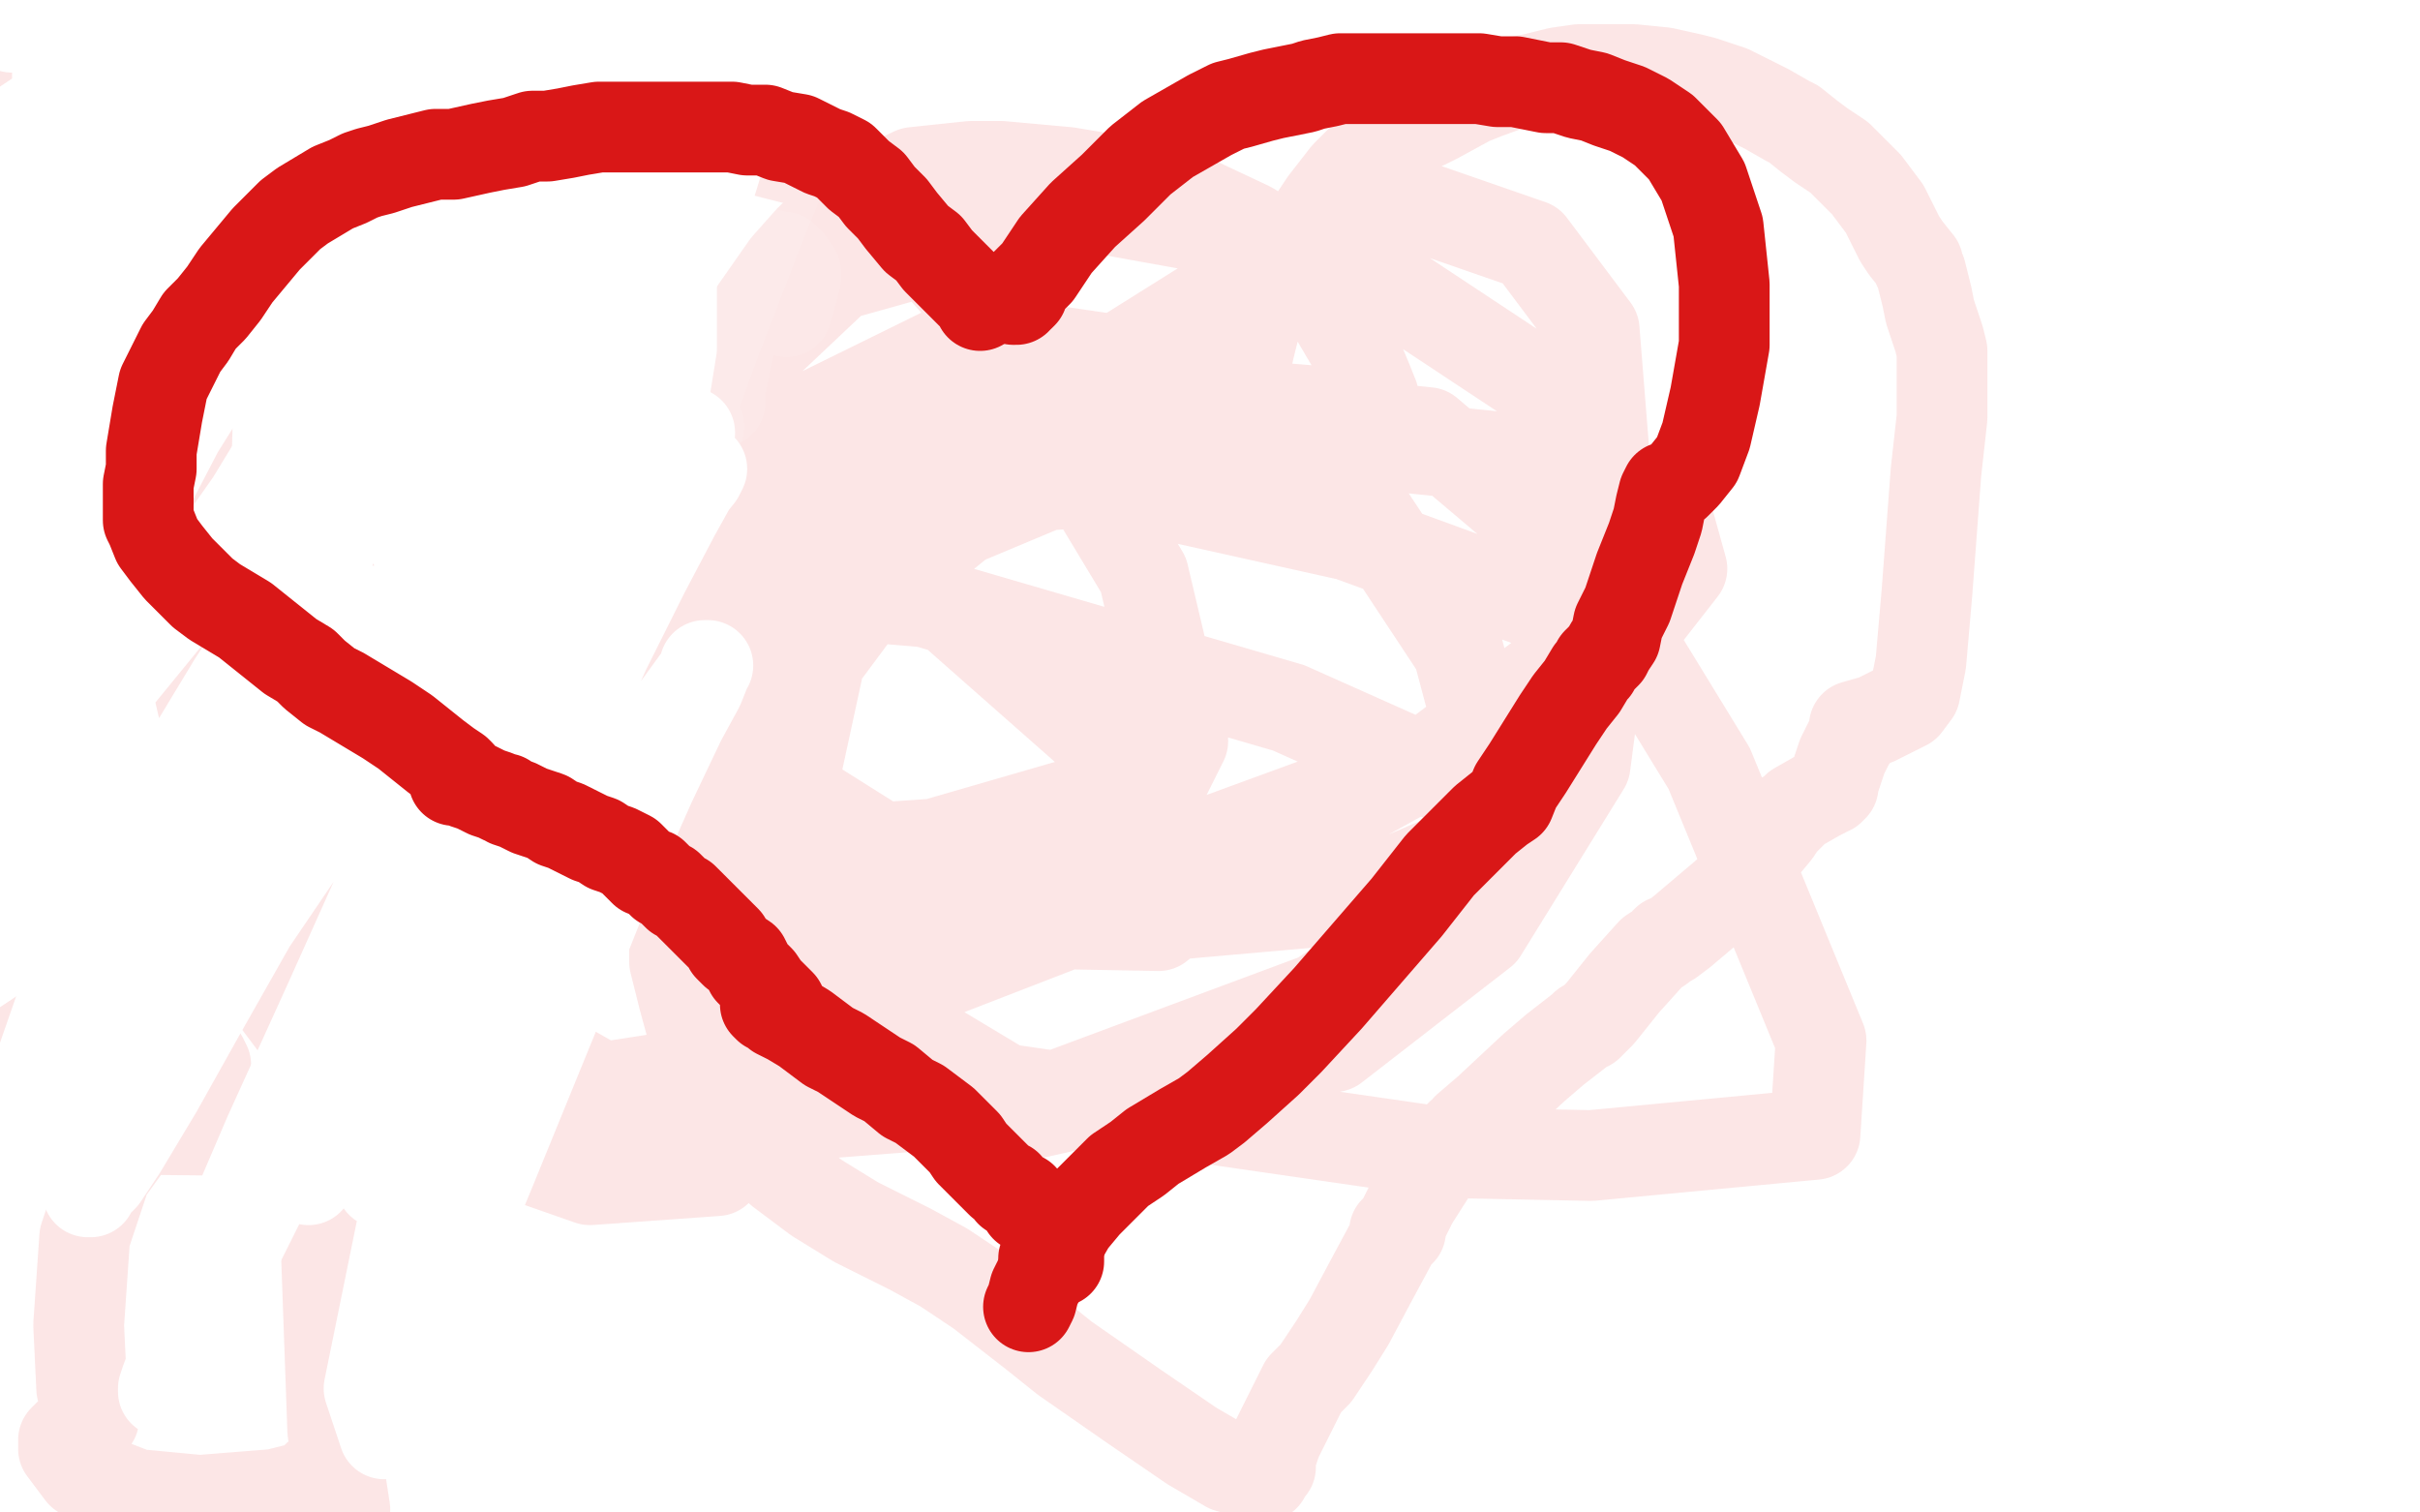<?xml version="1.0" standalone="no"?>
<!DOCTYPE svg PUBLIC "-//W3C//DTD SVG 1.1//EN"
"http://www.w3.org/Graphics/SVG/1.1/DTD/svg11.dtd">

<svg width="800" height="500" version="1.1" xmlns="http://www.w3.org/2000/svg" xmlns:xlink="http://www.w3.org/1999/xlink" style="stroke-antialiasing: false"><desc>This SVG has been created on https://colorillo.com/</desc><rect x='0' y='0' width='800' height='500' style='fill: rgb(255,255,255); stroke-width:0' /><polyline points="395,132 395,131 395,131 396,131 396,131 396,130 396,130 397,128 398,125 399,119 400,118 400,117 402,114 403,110 406,103 407,99 411,92 413,90 413,89 414,88 416,85 419,80 427,71 433,64 435,62 439,60 443,58 446,56 454,53 458,51 469,45 473,41 483,35 491,31 494,31 501,30 504,30 509,29 511,29 516,28 522,27 528,27 533,27 536,27 542,27 545,28 551,30 554,31 560,34 566,37 570,40 577,45 584,51 588,54 595,60 599,64 606,73 610,77 615,87 619,102 620,114 619,137 616,153 609,164 603,170 591,179 584,184 566,194 544,208 532,217 511,236 492,256 484,266 471,280 460,288 450,296 446,298 435,305 431,307 423,310 418,310 415,311 414,311 413,311 412,311 411,312 410,313 408,318 405,324 404,327 401,336 398,346 396,350 393,359 390,366 389,370 387,379 385,389 383,396 382,399" style="fill: none; stroke: #ffffff; stroke-width: 30; stroke-linejoin: round; stroke-linecap: round; stroke-antialiasing: false; stroke-antialias: 0; opacity: 0.1"/>
<polyline points="415,137 413,134 413,134 411,128 411,128 411,127 411,127 411,126 411,126 411,124 411,124 413,115 416,103 418,98 421,93 424,87 427,83 434,73 438,67 445,58 449,54 455,48 458,47 463,44 471,41 475,39 486,33 491,31 502,27 507,26 515,24 522,23 526,23 534,23 540,23 550,24 559,26 563,27 572,30 576,32 584,36 591,40 593,41 598,45 602,48 608,52 614,58 617,61 623,69 628,79 630,82 634,87 634,88 635,90 637,98 638,103 641,112 642,116 642,121 642,138 640,156 637,196 635,219 633,229 630,233 620,238 613,240 613,241 613,242 613,243 612,244 611,246 609,250 607,256 606,259 606,260 605,260 605,261 604,261 603,262 601,263 594,267 591,270 590,270 590,271 589,272 587,275 582,281 580,285 578,288 578,289 578,290 576,291 569,297 556,308 552,311 551,311 550,312 549,313 546,315 537,325 529,335 526,338 525,339 524,339 523,340 514,347 507,353 492,367 485,373 484,375 483,375 481,377 474,386 467,397 463,405 463,407 462,407 461,407 461,409 454,422 446,437 441,445 435,454 432,457 431,458 428,464 426,468 422,476 420,482 420,484 420,485 419,486 418,488 417,488 416,489 415,488 413,487 406,485 394,478 375,465 352,449 342,441 324,427 312,419 301,413 289,407 283,404 270,396 258,387 240,363 236,354 229,341 226,330 223,318 223,310 226,286 240,249 255,222 260,215 262,213 263,213 263,212 262,210 255,204 247,195 244,191 235,174 229,158 228,147 229,140 230,134 236,124 246,108 260,88 268,79 283,66 302,57 321,55 331,55 353,57 377,61 396,67 413,75 426,83 437,97 447,114 452,126 454,131 454,132 453,133 450,134 444,138 441,138 440,138 439,137 438,136 436,136 424,135 406,132 390,129 373,128 348,132 302,153 241,191 164,241 120,271 6,347 13,373 106,374 222,356 426,277 502,235 536,205 537,174 507,126 442,83 359,68 277,91 223,142 210,195 237,246 299,285 380,303 448,297 485,281 494,260 482,215 447,162 389,122 321,112 258,143 208,231 213,296 295,362 333,370 441,346 490,308 524,253 533,184 527,109 506,81 457,64 323,148 271,218 258,278 277,327 332,360 477,381 526,382 600,375 602,344 565,254 524,187 472,143 404,136 318,172 174,289 135,348 137,387 152,378 174,361 201,274 197,189 184,130 158,83 110,59 34,65 59,272 223,285 309,279 385,257 391,245 378,190 328,107 284,58 225,43 157,68 102,165 122,237 172,265 252,292 329,305 383,306 390,300 389,285 367,248 274,166 236,146 225,141 212,134 145,88 106,58 62,30 18,10 2,7 9,138 37,80 42,43 39,19 31,7 25,8 16,27 2,67 1,121 3,121 8,112 13,92 17,68 16,47 13,41 12,40 12,41 12,46 13,59 15,70 18,78 21,75 29,56 42,10 44,0 45,0 42,58 35,172 36,204 37,211 40,180 45,131 50,27 18,50 4,105 3,118 17,44 2,52 3,55 11,27 5,66 2,86 2,91 7,66 25,7 38,34 28,77 25,95 25,94 27,82 36,50 59,28 62,85 62,136 61,175 61,186 61,193 61,196 61,197 60,196 54,195 47,189 49,190 54,195 85,243 99,315 107,389 110,473 114,499 109,494 105,488 105,489 105,490 104,491 103,491 91,494 66,496 45,494 27,487 21,479 21,476 23,474 26,473 30,470 31,469 30,468 29,467 27,459 26,438 28,409 35,388 56,359 68,353 68,352 67,350 56,335 45,291 56,252 103,178 156,125 187,105 199,112 228,176 250,261 257,327 249,370 237,387 195,390 115,362 91,330 93,258 125,220 224,192 306,199 426,234 482,259 506,276 503,285 436,330 350,362 221,372 170,343 161,265 190,217 268,166 365,159 446,177 520,204 524,213 472,252 360,293 274,301 201,287 152,254 168,209 228,170 378,139 514,153 551,170 556,188 531,220 500,247 492,250" style="fill: none; stroke: #dd0808; stroke-width: 30; stroke-linejoin: round; stroke-linecap: round; stroke-antialiasing: false; stroke-antialias: 0; opacity: 0.1"/>
<polyline points="229,124 225,126 225,126 214,135 214,135 206,143 206,143 185,171 185,171 174,189 154,232 152,238 152,241 167,220 193,184 218,146 240,97 266,37 272,21 276,14 277,14 267,37 253,70 236,114 216,169 196,222 191,236 187,244 187,245 187,244 195,225 205,202 223,163 231,141" style="fill: none; stroke: #ffffff; stroke-width: 30; stroke-linejoin: round; stroke-linecap: round; stroke-antialiasing: false; stroke-antialias: 0; opacity: 0.1"/>
<polyline points="237,133 238,133 238,133 238,132 238,132 238,131 238,131 238,130 238,129 239,124 242,109 244,101 247,89 247,86 248,84 249,84 250,84 252,84 254,84 258,85 259,85 261,87 263,90 263,92 260,103" style="fill: none; stroke: #ffffff; stroke-width: 30; stroke-linejoin: round; stroke-linecap: round; stroke-antialiasing: false; stroke-antialias: 0; opacity: 0.1"/>
<polyline points="164,145 164,146 164,146 165,146 165,146 166,146 166,146 167,147 167,147 170,148 170,148 174,149 174,149 178,149 182,147 187,145 191,141 194,137 196,134 198,130 200,126 202,122 202,120 201,120 200,120 198,120 187,122 180,123 175,125 170,127 164,130 160,133 157,135 156,137 154,138 154,142 154,144 155,146 156,147 157,147 160,147 163,146 166,145 171,142 175,139 180,135 184,132 187,129 189,126 192,122 194,117 195,112 195,109 195,108 194,107 192,106 188,106 181,106 174,107 164,112 155,118 147,124 141,130 138,134 136,138 136,141 136,143 137,145 140,148 143,150 147,152 151,152 157,151 162,150 172,144 187,133 202,118 215,100 226,81 234,64 238,51 239,45 239,41 236,38 233,38 226,40 214,46 194,58 180,68 152,94 133,115 118,131 113,137 109,145 108,150 108,154 110,158 112,161 115,164 118,166 124,168 130,169 136,169 141,168 145,166 150,161 161,152 174,138 180,131 188,116 194,102 197,94 199,88 199,84 197,82 193,80 189,80 177,83 158,94 138,111 119,132 103,153 92,175 86,195 85,211 86,223 91,233 97,239 103,243 109,246 117,247 128,245 143,240 161,230 177,218 192,201 204,180 210,167 214,156 218,140 222,115 222,89 220,65 215,44 208,31 202,25 195,21 184,22 162,31 146,40 115,68 93,92 74,118 59,142 47,165 40,185 36,201 34,214 35,228 38,241 42,253 46,261 50,266 53,269 57,270 61,270 65,267 70,259 80,242 90,221 97,207 106,178 111,161 112,138 109,118 105,104 100,96 96,91 91,89 85,89 76,93 59,106 41,126 24,148 10,173 0,197 2,262 16,250 33,231 51,209 64,193 83,166 97,143 110,120 121,101 128,88 130,82 132,76 132,74 130,72 127,72 120,74 109,80 91,94 71,115 52,137 35,160 22,181 13,196 10,204 7,209 7,211 8,211 10,206 23,188 40,160 56,133 69,106 78,81 84,67 86,55 87,50 87,48 87,46 86,44 85,44 84,45 81,47 77,50 70,58 58,73 46,90 36,106 32,115 27,125 26,129 25,133 25,134 26,133 30,128 41,114 54,98 66,79 78,59 84,48 87,42 89,38 91,33 91,30 91,28 90,27 88,27 86,29 78,34 71,40 48,68 30,91 19,107 9,126 3,139 0,146 0,153 3,150 8,144 15,134 39,92 47,77 52,66 56,56 62,39 65,29 66,24 66,20 65,17 64,16 63,14 61,14 57,13 56,13 54,13 53,13 52,13 48,15 42,23 32,40 23,59 19,71 19,70 18,67 17,61 17,55 17,48 17,42 18,37 18,33 19,29 19,24 19,20 19,15 20,11 20,8 20,6 20,5 20,4 19,4 18,4 17,4 16,4 15,4 14,5 13,5 12,5 10,5 9,5 8,5 7,5 6,5 5,5 3,6 0,7 4,9 7,8 13,7 16,7 19,6 23,6 27,5 33,4 40,2 57,7 45,16 34,24 23,31 13,38 4,44 3,137 5,142 8,146 11,149 12,150 13,151 14,151 14,150 15,150 15,149 15,147 16,142 19,132 22,120 26,107 32,95 38,83 42,76 47,70 50,67 54,63 60,60 65,57 72,54 80,52 89,50 100,49 112,48 121,47 127,46 131,45 136,45 141,44 146,44 151,44 154,44 158,44 160,44 162,44 164,45 163,45 163,46 163,47 163,49 163,51 163,54 163,56 162,60 162,61 162,62 163,61 164,61 164,60 165,59 167,57 172,53 178,45 188,33 198,20 208,7 192,17 177,35 162,54 148,74 136,93 126,109 120,117 116,122 114,124 113,125 113,124 113,123 116,120 120,114 128,103 139,90 152,74 158,66 164,60 170,53 180,42 189,34 195,29 199,25 203,23 204,22 205,22 205,23 203,26 194,42 183,65 171,91 161,119 154,141 149,158 145,176 141,201 139,214 139,232 140,250 141,264 143,275 145,284 147,292 149,299 151,304 151,307 151,308 151,307 151,310 148,322 144,336 133,405 122,459 127,474 143,433 162,387 191,316 203,286 215,259 225,238 231,227 233,222 233,220 234,220 232,223 224,234 210,254 192,280 174,307 157,334 144,359 134,378 129,386 127,390 126,391 126,389 138,359 155,315 174,270 187,244 200,215 213,189 223,170 228,161 230,157 232,155 231,157 223,167 214,180 181,228 155,269 135,305 128,319 117,347 109,368 106,378 104,383 103,386 102,389 102,390 102,388 104,385 121,352 144,306 167,260 181,235 196,207 210,180 218,163 224,150 226,145 228,143 227,143 226,144 206,167 179,201 152,240 131,282 109,331 89,375 77,403 66,429 58,449 55,456 54,459 54,460 54,459 55,458 70,429 88,393 106,358 119,324 137,279 154,239 165,213 175,186 185,165 190,154 192,149 192,147 193,147 192,148 188,153 175,171 157,195 130,235 102,277 83,305 66,335 52,360 40,380 34,389 31,392 30,394 29,394 29,393 29,392 29,389 31,380 37,357 52,315 66,277 85,231 98,204 108,184 113,173 117,168 120,162 122,159 124,157 123,158 118,165 103,186 77,226 51,269 31,305 21,330 13,353 9,363 6,370 6,372 8,369 14,361 27,342 37,330 54,306 70,284 85,261 97,241 105,223 110,212 112,207 113,204 113,202 113,201 112,202 111,203 110,203 109,204 106,205 104,207 99,210 95,212 93,213 92,214 93,213 94,212 97,211 101,209 107,207 112,205 117,204 121,203 124,202 127,202 129,202 132,201 135,200 138,197 142,193 145,190 148,187 150,184 150,183 150,184 147,189 135,209 117,237 97,268 76,298 55,328 37,353 24,373 20,378 16,382" style="fill: none; stroke: #ffffff; stroke-width: 30; stroke-linejoin: round; stroke-linecap: round; stroke-antialiasing: false; stroke-antialias: 0; opacity: 1.0"/>
<polyline points="335,99 336,99 336,99 336,98 336,98 337,98 337,98 338,97 338,97 339,94 339,94 343,90 343,90 349,81 349,81 358,71 368,62 377,53 386,46 393,42 400,38 406,35 410,34 417,32 421,31 426,30 431,29 434,28 439,27 443,26 446,26 451,26 453,26 458,26 461,26 467,26 471,26 477,26 483,26 489,26 495,27 501,27 506,28 511,29 516,29 522,31 527,32 532,34 538,36 544,39 550,43 557,50 563,60 568,75 570,94 570,114 567,131 564,144 561,152 557,157 554,160 551,161 550,163 549,167 548,172 546,178 544,183 542,188 540,194 538,200 535,206 534,211 532,214 531,216 528,219 527,221 526,222 523,227 519,232 515,238 510,246 505,254 501,260 499,265 496,267 491,271 485,277 476,286 465,300 452,315 439,330 426,344 419,351 409,360 402,366 398,369 391,373 386,376 381,379 376,383 370,387 365,392 359,398 354,404 350,411 347,417 344,422 342,426 341,430 340,432" style="fill: none; stroke: #d91717; stroke-width: 30; stroke-linejoin: round; stroke-linecap: round; stroke-antialiasing: false; stroke-antialias: 0; opacity: 1.0"/>
<polyline points="324,101 324,100 324,100 323,99 323,99 320,96 320,96 317,93 317,93 314,90 314,90 310,86 310,86 307,82 307,82 303,79 303,79 298,73 295,69 291,65 288,61 284,58 281,55 279,53 275,51 272,50 268,48 264,46 258,45 253,43 247,43 242,42 235,42 229,42 222,42 215,42 209,42 203,42 198,42 192,43 187,44 181,45 176,45 170,47 164,48 159,49 150,51 144,51 136,53 132,54 126,56 122,57 119,58 115,60 110,62 105,65 100,68 96,71 93,74 88,79 83,85 78,91 74,97 70,102 66,106 63,111 60,115 58,119 56,123 54,127 53,132 52,137 51,143 50,149 50,155 49,160 49,165 49,168 49,172 50,174 52,179 55,183 59,188 63,192 67,196 71,199 76,202 81,205 86,209 91,213 96,217 101,220 104,223 109,227 113,229 118,232 123,235 128,238 134,242 139,246 144,250 148,253 151,255 152,256 152,257 151,257 150,257 150,258 151,258 152,258 153,258 154,259 157,260 161,262 164,263 166,264 167,264 168,265 171,266 173,267 175,268 178,269 181,270 184,272 187,273 191,275 195,277 198,278 201,280 204,281 206,282 208,283 209,284 211,286 213,288 216,289 218,291 219,292 221,293 222,294 224,296 226,297 228,299 229,300 231,302 234,305 236,307 238,309 239,310 240,311 241,313 243,315 246,317 248,321 251,324 253,327 256,330 258,332 259,334 259,335 258,335 256,334 253,332 254,333 255,333 256,334 257,335 261,337 266,340 274,346 278,348 284,352 290,356 294,358 300,363 304,365 308,368 312,371 316,375 319,378 321,381 323,383 325,385 327,387 329,389 331,391 333,392 334,394 337,396 338,396 339,398 339,399 340,399 341,400 342,401 343,402 344,403 345,404 346,405 346,406 347,407 348,408 348,410 349,412 350,414 350,415 350,416 350,417 349,417 348,417 347,417 346,416 345,416" style="fill: none; stroke: #d91717; stroke-width: 30; stroke-linejoin: round; stroke-linecap: round; stroke-antialiasing: false; stroke-antialias: 0; opacity: 1.0"/>
</svg>
